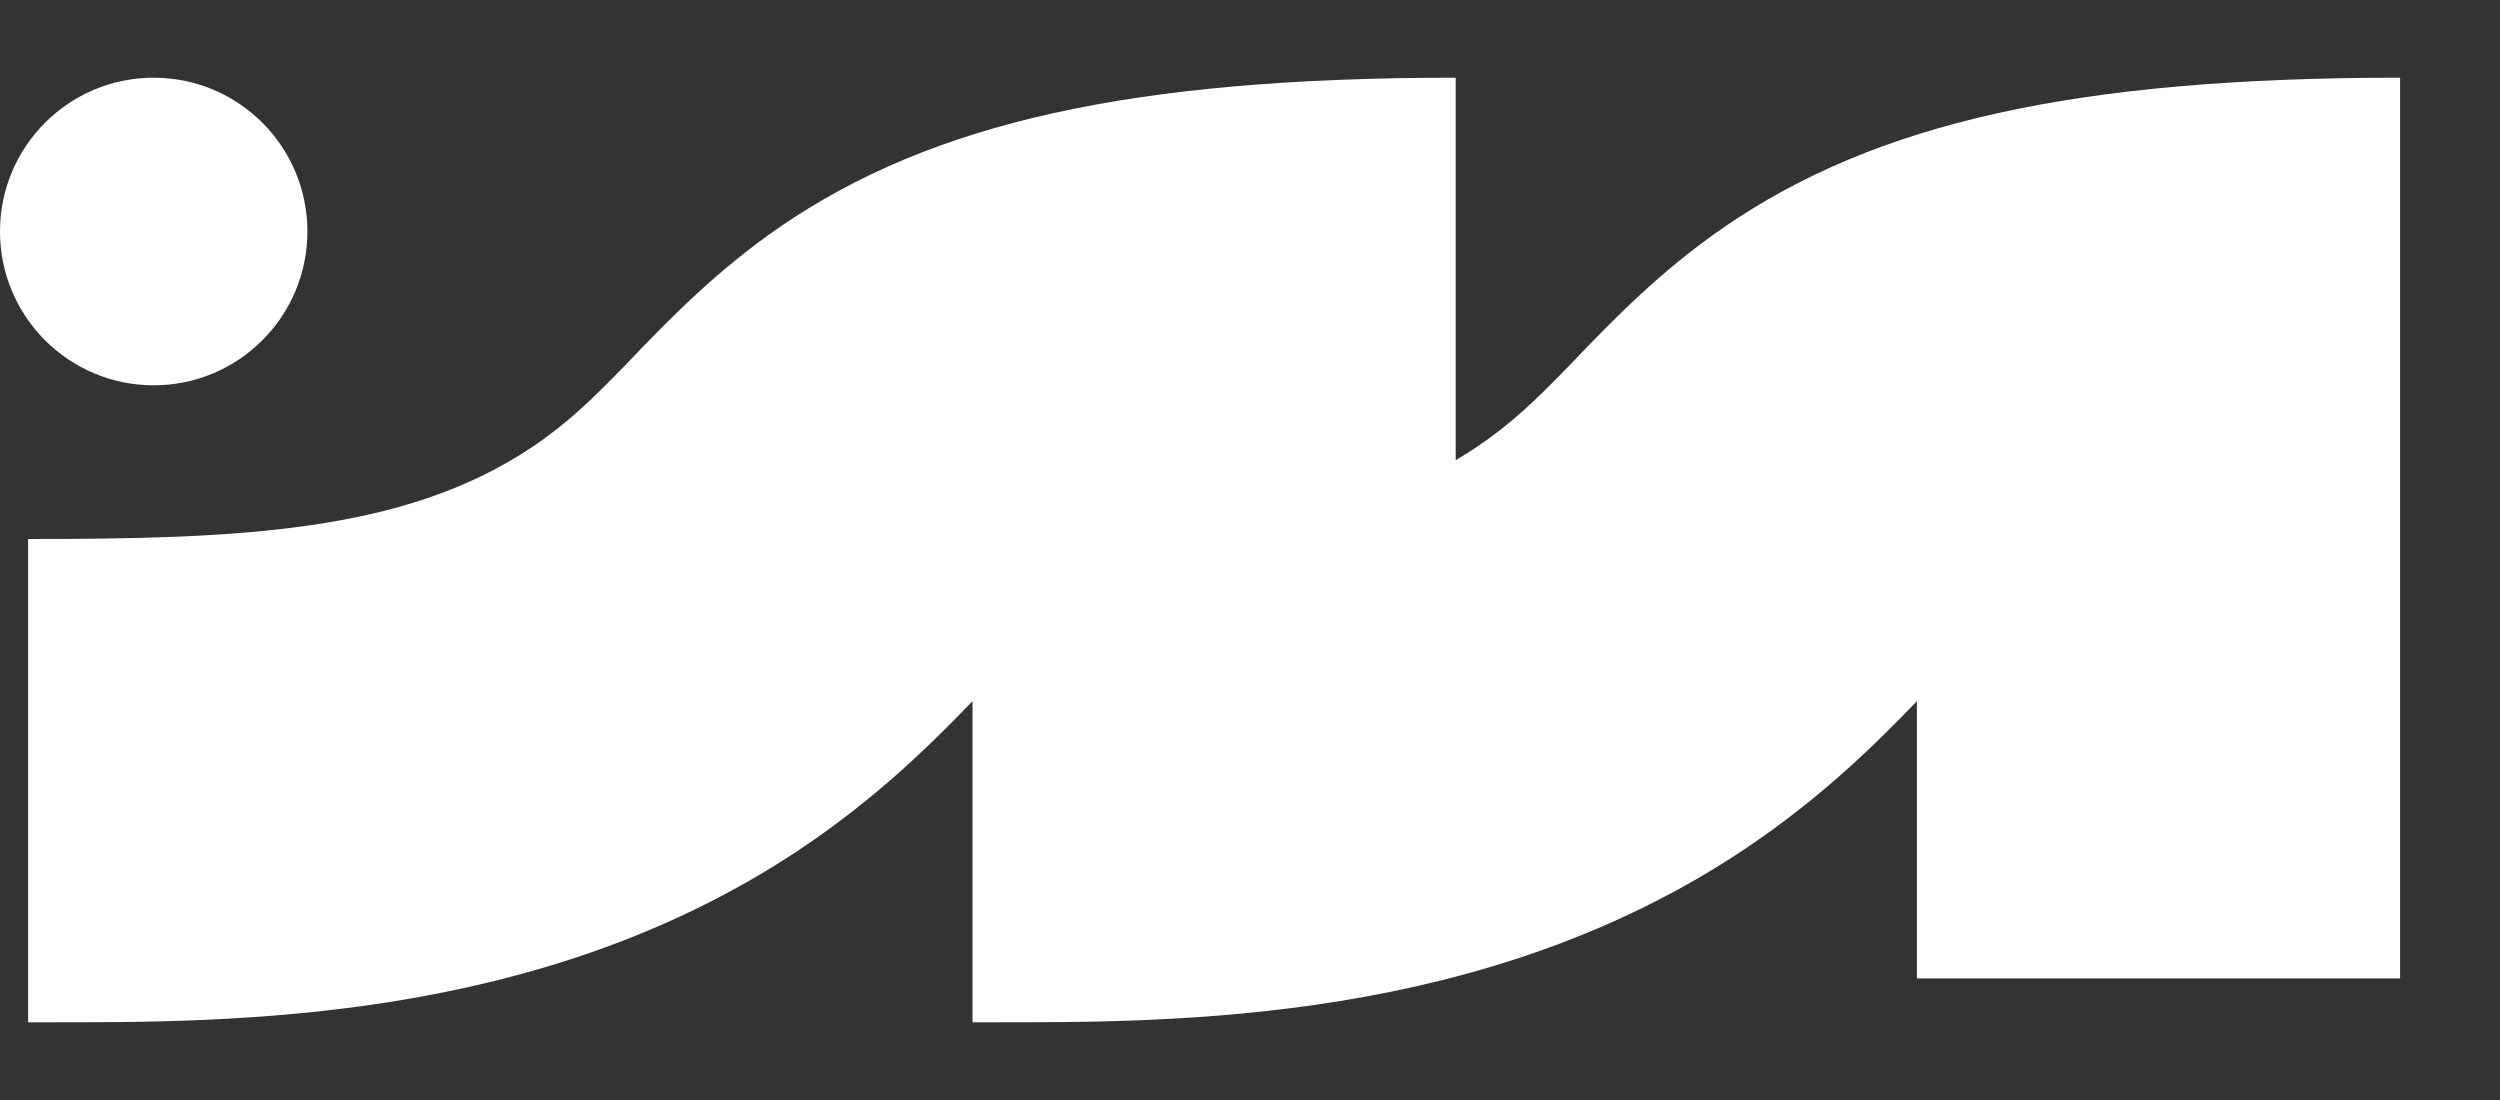 <svg width="25" height="11" viewBox="0 0 25 11" fill="none" xmlns="http://www.w3.org/2000/svg">
<rect x="0" y="0" width="25" height="11" fill="#333333" stroke="none"/>
<path d="M7.991 8.499C8.788 7.967 9.332 7.418 9.725 7.012V10.223C9.786 10.223 9.848 10.223 9.911 10.223C11.783 10.225 14.841 10.228 17.435 8.499C18.232 7.967 18.776 7.418 19.169 7.012V9.784H24.001L24.001 0.777C20.753 0.777 18.762 1.227 17.243 2.27C16.605 2.708 16.12 3.212 15.795 3.549L15.795 3.55C15.764 3.582 15.735 3.612 15.707 3.641C15.363 3.997 15.11 4.241 14.755 4.478C14.69 4.521 14.624 4.562 14.557 4.602L14.557 0.777C11.309 0.777 9.318 1.227 7.798 2.27C7.161 2.708 6.676 3.212 6.351 3.549C6.32 3.582 6.291 3.612 6.263 3.641C5.918 3.997 5.666 4.241 5.31 4.478C4.038 5.326 2.384 5.39 0.281 5.39V10.223C0.342 10.223 0.404 10.223 0.467 10.223C2.338 10.225 5.397 10.228 7.991 8.499Z" fill="white"/>
<ellipse cx="1.537" cy="2.315" rx="1.537" ry="1.538" fill="white"/>
</svg>
